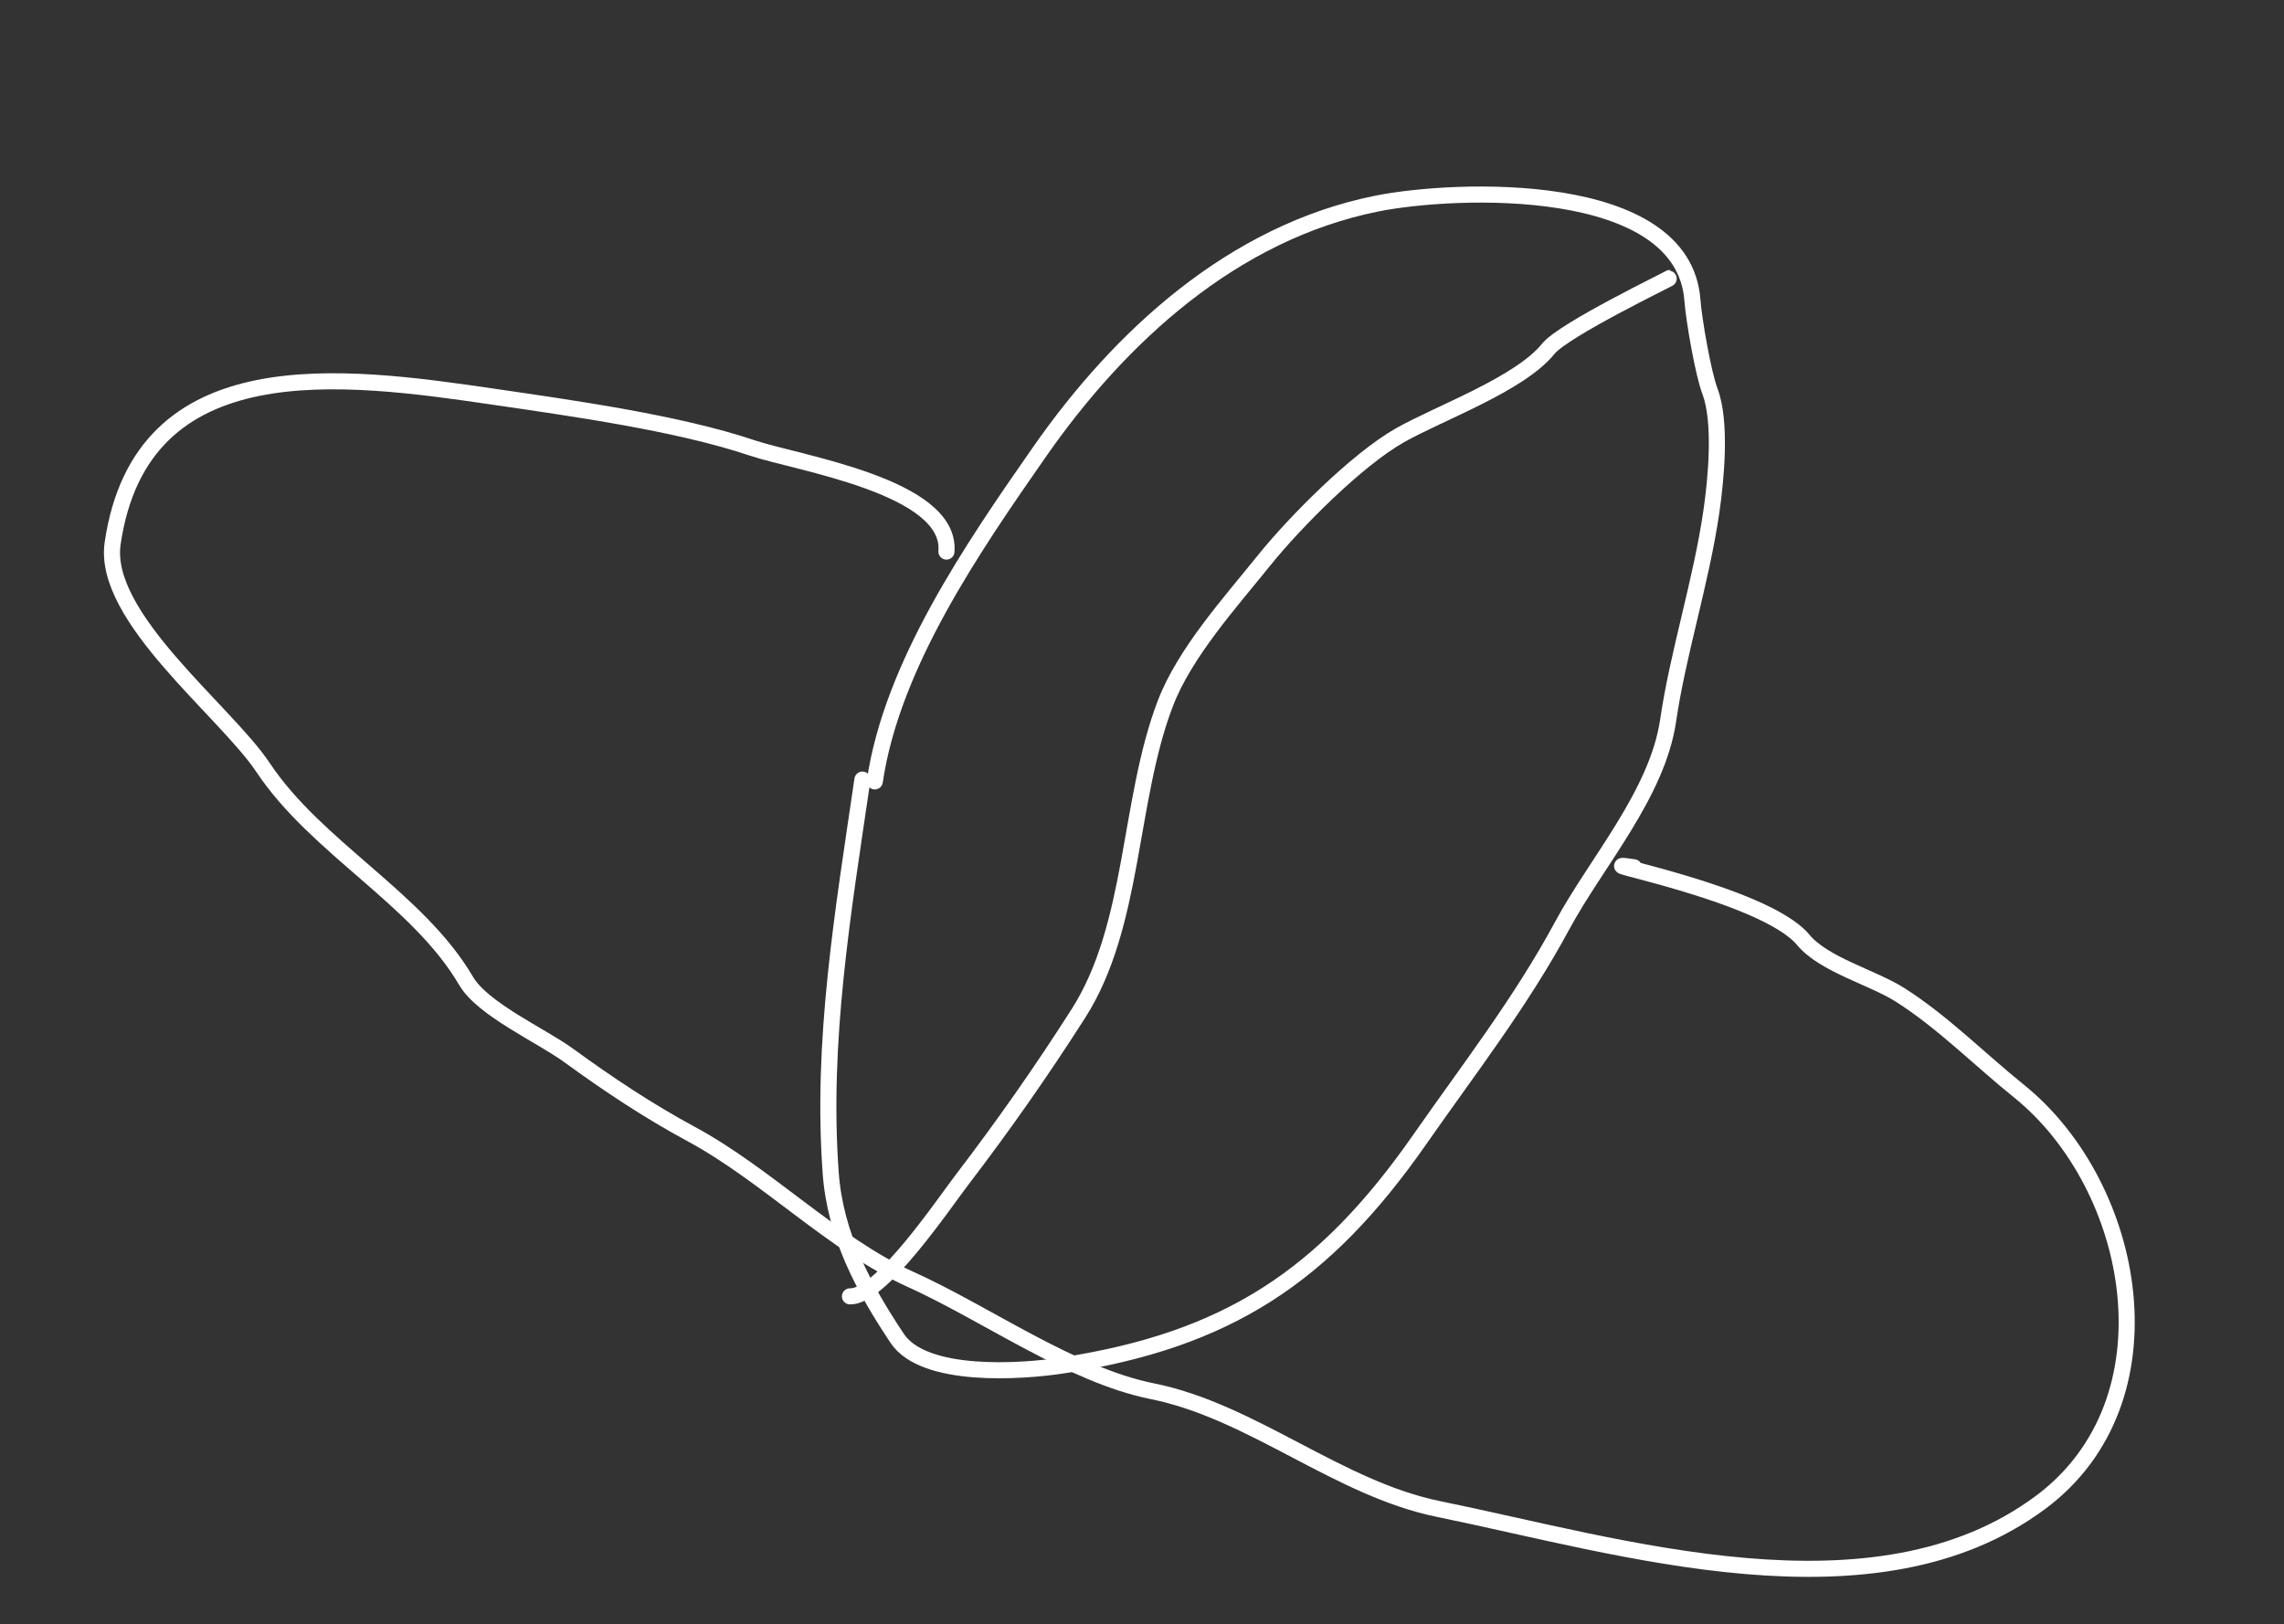 <?xml version="1.0" encoding="UTF-8"?> <svg xmlns="http://www.w3.org/2000/svg" width="142" height="101" viewBox="0 0 142 101" fill="none"><rect x="0" y="0" width="142" height="101" fill="#333333" stroke="none"/> <path d="M54.388 48.592C55.448 41.359 60.478 34.05 64.648 28.072C69.596 20.98 76.629 14.456 85.609 12.658C90.45 11.689 104.666 11.104 105.221 18.677C105.307 19.846 105.877 23.187 106.314 24.343C107.031 26.239 106.693 29.809 106.397 31.828C105.754 36.217 104.325 40.605 103.71 44.806C103.04 49.38 99.238 53.634 97.122 57.562C94.559 62.318 91.336 66.464 88.269 70.86C82.313 79.398 76.296 83.334 66.066 84.912C63.496 85.308 57.441 85.723 55.782 83.23C53.734 80.155 51.933 76.847 51.648 72.967C51.045 64.742 52.407 56.748 53.618 48.48" stroke="white" stroke-linecap="round"></path> <path d="M52.843 80.615C54.752 80.681 58.634 74.905 59.803 73.375C62.401 69.975 64.746 66.627 67.042 63.031C70.55 57.538 70.13 49.833 72.443 43.765C73.65 40.597 76.504 37.444 78.601 34.835C80.482 32.495 84.351 28.591 87.037 27.069C89.486 25.68 94.493 23.886 96.258 21.69C97.215 20.5 103.87 17.299 103.807 17.29" stroke="white" stroke-linecap="round"></path> <path d="M58.841 34.3C59.179 30.241 49.561 28.799 46.763 27.855C42.135 26.294 35.449 25.367 30.755 24.68C21.341 23.301 8.795 21.56 7.004 33.785C6.331 38.376 14.003 44.194 16.364 47.741C19.674 52.713 25.997 55.904 28.974 60.994C30.014 62.772 33.632 64.377 35.372 65.645C37.791 67.409 40.326 69.095 42.961 70.515C47.641 73.037 51.858 77.414 56.583 79.546C61.312 81.679 66.607 85.504 71.643 86.515C77.856 87.762 83.194 92.569 89.447 93.842C100.708 96.136 116.524 101.127 126.869 93.425C135.368 87.099 132.862 73.752 125.505 67.837C123.123 65.922 120.737 63.514 118.122 61.861C116.393 60.769 113.39 59.989 112.111 58.446C109.673 55.508 97.808 53.38 101.585 53.933" stroke="white" stroke-linecap="round"></path> </svg> 